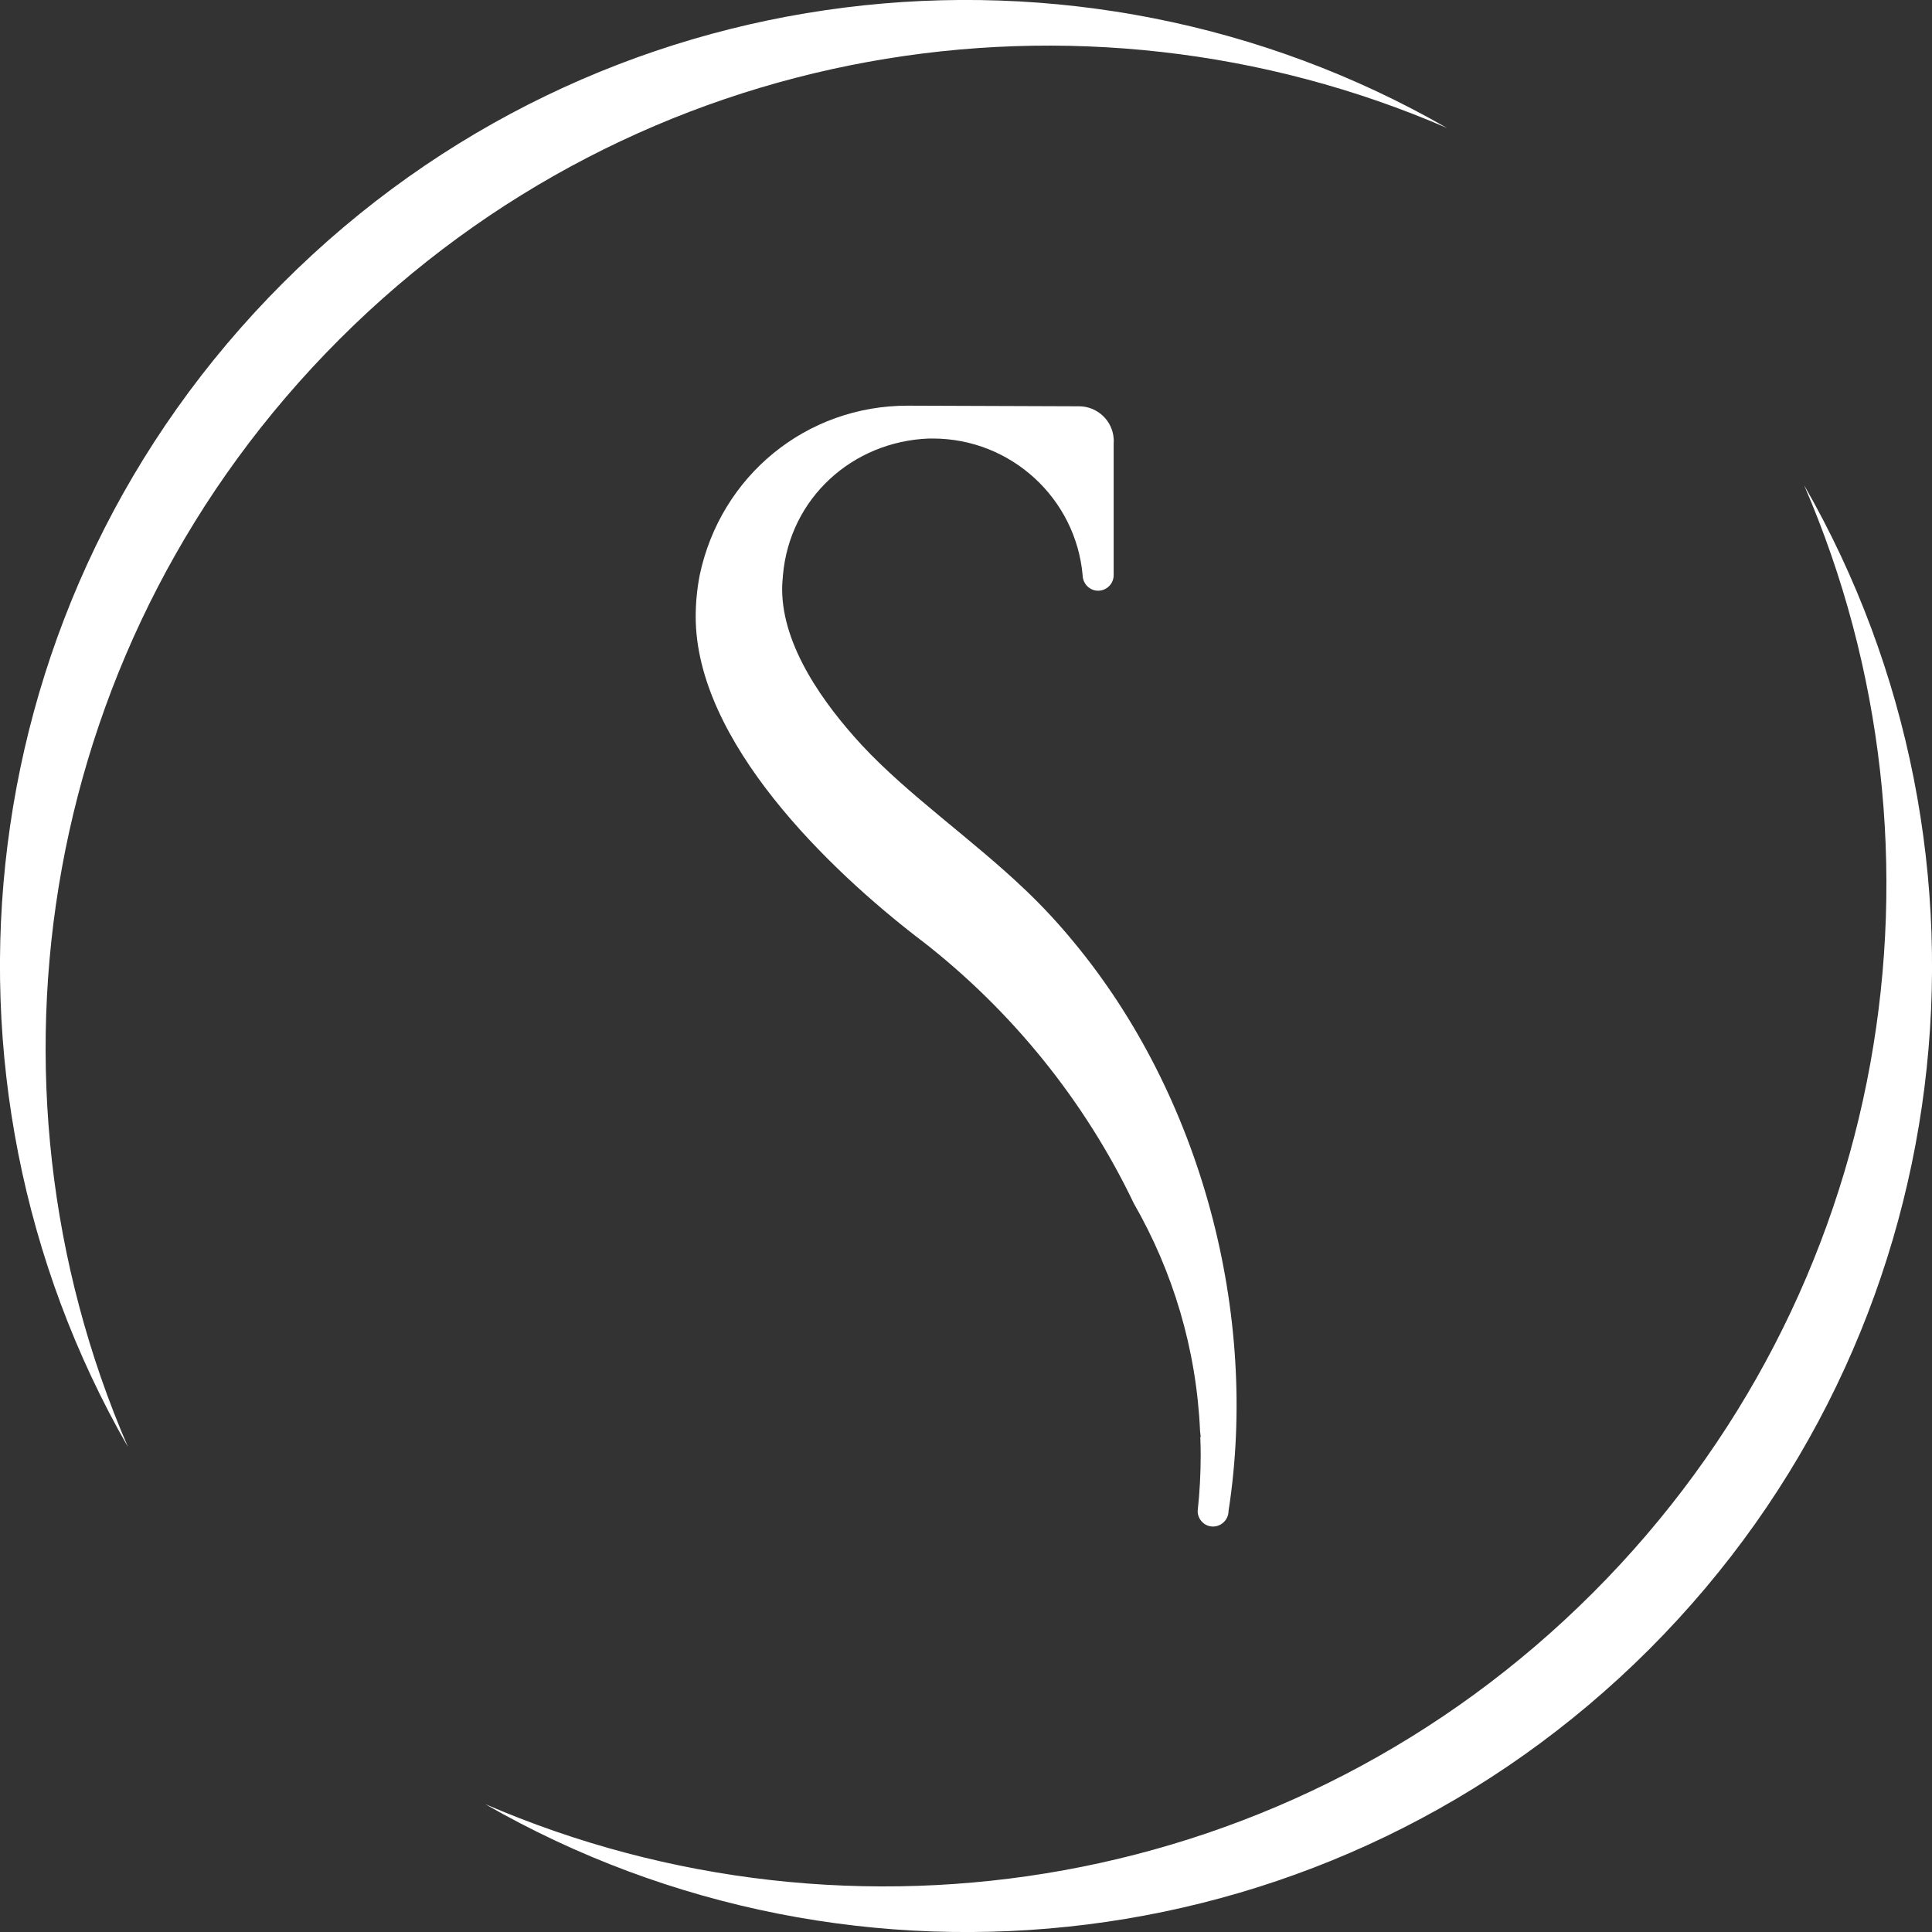 <svg xmlns="http://www.w3.org/2000/svg" width="44" height="44" viewBox="0 0 44 44" fill="none"><rect x="0" y="0" width="44" height="44" fill="#333333" stroke="none"/><g clip-path="url(#clip0_551_3581)"><path fill-rule="evenodd" clip-rule="evenodd" d="M11.047 41.086C19.455 45.918 30.373 44.743 37.561 37.561C44.743 30.373 45.918 19.455 41.086 11.047C44.697 19.395 43.096 29.456 36.276 36.276C29.456 43.096 19.395 44.697 11.047 41.086Z" fill="white"></path><path fill-rule="evenodd" clip-rule="evenodd" d="M2.914 32.953C-1.918 24.545 -0.743 13.627 6.444 6.444C13.627 -0.743 24.545 -1.918 32.953 2.914C24.609 -0.698 14.549 0.909 7.729 7.729C0.909 14.549 -0.698 24.609 2.914 32.953Z" fill="white"></path><path fill-rule="evenodd" clip-rule="evenodd" d="M27.979 34.413C28.676 29.929 27.363 24.954 24.44 21.438C24.1 21.025 23.738 20.635 23.352 20.268C22.131 19.102 20.686 18.111 19.621 16.963C18.772 16.041 17.813 14.724 17.813 13.416C17.813 13.31 17.822 13.205 17.831 13.099C17.987 11.346 19.41 10.056 21.154 9.987C21.181 9.987 21.213 9.987 21.241 9.987C23.031 9.987 24.5 11.355 24.656 13.099C24.66 13.296 24.816 13.453 25.009 13.453C25.202 13.453 25.363 13.296 25.363 13.099V13.095V13.085C25.363 12.089 25.363 11.093 25.363 10.098C25.367 10.061 25.367 10.029 25.363 9.992V9.987C25.335 9.574 24.986 9.253 24.573 9.253L20.677 9.239C18.363 9.235 16.413 10.836 15.935 13.099C15.876 13.407 15.844 13.723 15.844 14.044C15.844 16.886 18.882 19.809 20.966 21.406L20.975 21.415H20.98C23.031 23.003 24.702 25.064 25.821 27.405C26.707 28.947 27.249 30.714 27.331 32.6C27.336 32.637 27.341 32.678 27.345 32.715L27.336 32.729C27.341 32.862 27.345 32.999 27.345 33.133C27.345 33.569 27.322 33.991 27.276 34.413C27.276 34.606 27.432 34.766 27.625 34.766C27.818 34.766 27.979 34.606 27.979 34.413Z" fill="white"></path></g><defs><clipPath id="clip0_551_3581"><rect width="44" height="44" fill="white"></rect></clipPath></defs></svg>